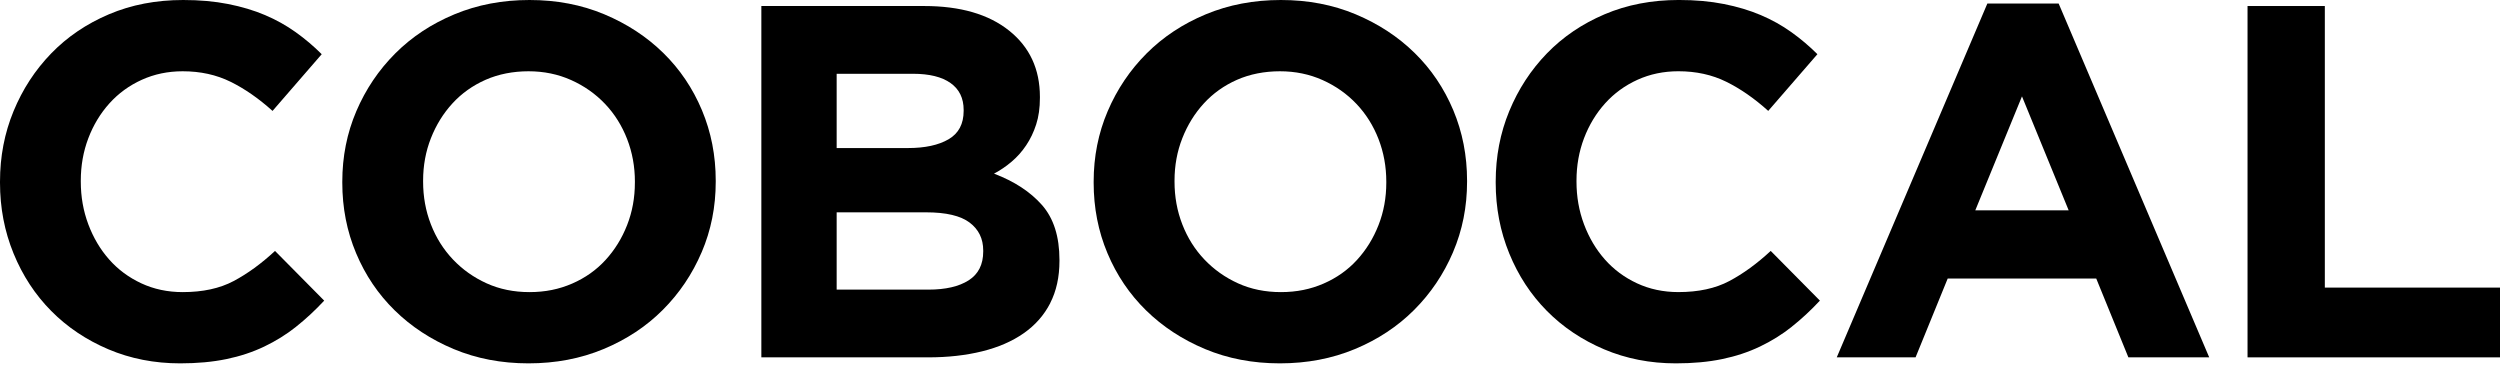 <svg width="1308" height="191" viewBox="0 0 1308 191" fill="none" xmlns="http://www.w3.org/2000/svg">
<path d="M154.93 170.95C149.85 174.98 144.29 178.43 138.26 181.32C132.22 184.21 125.61 186.4 118.43 187.88C111.25 189.37 103.2 190.11 94.27 190.11C80.79 190.11 68.27 187.66 56.72 182.76C45.17 177.86 35.19 171.16 26.78 162.67C18.38 154.18 11.81 144.16 7.09 132.6C2.36 121.06 0 108.71 0 95.58V95.05C0 81.92 2.36 69.62 7.09 58.16C11.82 46.7 18.38 36.63 26.78 27.96C35.18 19.29 45.25 12.47 56.98 7.48C68.71 2.49 81.67 0 95.85 0C104.43 0 112.26 0.7 119.35 2.1C126.44 3.5 132.87 5.43 138.65 7.88C144.43 10.33 149.77 13.31 154.67 16.81C159.57 20.31 164.12 24.16 168.32 28.36L142.59 58.03C135.41 51.56 128.1 46.48 120.66 42.8C113.22 39.12 104.86 37.29 95.58 37.29C87.87 37.29 80.74 38.78 74.18 41.75C67.61 44.73 61.97 48.84 57.24 54.09C52.51 59.34 48.84 65.43 46.21 72.34C43.58 79.26 42.27 86.65 42.27 94.53V95.06C42.27 102.94 43.58 110.38 46.21 117.38C48.84 124.38 52.47 130.51 57.11 135.76C61.75 141.01 67.35 145.17 73.92 148.23C80.48 151.29 87.71 152.83 95.58 152.83C106.08 152.83 114.97 150.91 122.23 147.05C129.49 143.2 136.71 137.95 143.89 131.29L169.62 157.29C164.89 162.37 159.99 166.92 154.91 170.94L154.93 170.95Z" fill="black"/>
<path d="M367.11 131.95C362.21 143.42 355.42 153.48 346.76 162.15C338.1 170.82 327.76 177.64 315.77 182.63C303.78 187.62 290.69 190.11 276.51 190.11C262.33 190.11 249.29 187.61 237.38 182.63C225.47 177.64 215.19 170.9 206.53 162.41C197.86 153.92 191.12 143.94 186.31 132.47C181.49 121.01 179.09 108.7 179.09 95.58V95.05C179.09 81.92 181.54 69.62 186.44 58.16C191.34 46.7 198.13 36.63 206.79 27.96C215.46 19.29 225.78 12.47 237.78 7.48C249.77 2.49 262.86 0 277.04 0C291.22 0 304.26 2.49 316.17 7.48C328.07 12.47 338.36 19.21 347.03 27.7C355.7 36.19 362.43 46.17 367.25 57.64C372.06 69.11 374.47 81.41 374.47 94.53V95.06C374.47 108.19 372.02 120.49 367.12 131.95H367.11ZM332.18 95.06C332.18 87.18 330.82 79.74 328.11 72.74C325.39 65.74 321.55 59.61 316.56 54.36C311.57 49.11 305.66 44.95 298.83 41.89C292 38.83 284.56 37.29 276.51 37.29C268.46 37.29 260.8 38.78 254.06 41.75C247.32 44.73 241.54 48.84 236.73 54.09C231.91 59.34 228.15 65.43 225.44 72.34C222.72 79.26 221.37 86.65 221.37 94.53V95.06C221.37 102.94 222.72 110.38 225.44 117.38C228.15 124.38 232.01 130.51 236.99 135.76C241.97 141.01 247.84 145.17 254.58 148.23C261.32 151.29 268.8 152.83 277.03 152.83C285.26 152.83 292.52 151.34 299.35 148.37C306.18 145.4 312 141.28 316.81 136.03C321.62 130.78 325.39 124.7 328.1 117.78C330.81 110.87 332.17 103.47 332.17 95.59V95.06H332.18Z" fill="black"/>
<path d="M549.48 158.61C546.25 164.91 541.61 170.16 535.58 174.37C529.55 178.58 522.3 181.72 513.82 183.82C505.34 185.92 495.95 186.97 485.64 186.97H398.34V3.15H483.53C502.4 3.15 517.21 7.44 527.96 16.02C538.71 24.6 544.08 36.15 544.08 50.68V51.2C544.08 56.45 543.43 61.09 542.12 65.12C540.82 69.15 539.08 72.78 536.9 76.02C534.73 79.26 532.21 82.1 529.33 84.55C526.46 87 523.37 89.1 520.07 90.85C530.7 94.88 539.06 100.35 545.16 107.26C551.26 114.18 554.31 123.76 554.31 136.01V136.53C554.31 144.93 552.69 152.29 549.46 158.59L549.48 158.61ZM504.18 57.51C504.18 51.38 501.9 46.7 497.35 43.46C492.8 40.22 486.23 38.6 477.66 38.6H437.74V77.46H475.03C483.96 77.46 491.05 75.93 496.3 72.86C501.55 69.8 504.18 64.85 504.18 58.02V57.49V57.51ZM514.42 131.04C514.42 124.91 512.06 120.06 507.33 116.47C502.6 112.88 494.99 111.09 484.48 111.09H437.74V151.53H485.79C494.72 151.53 501.72 149.91 506.8 146.67C511.88 143.43 514.42 138.4 514.42 131.57V131.05V131.04Z" fill="black"/>
<path d="M760.23 131.95C755.33 143.42 748.54 153.48 739.88 162.15C731.21 170.82 720.88 177.64 708.89 182.63C696.9 187.62 683.81 190.11 669.63 190.11C655.45 190.11 642.41 187.61 630.5 182.63C618.59 177.64 608.31 170.9 599.64 162.41C590.97 153.92 584.23 143.94 579.42 132.47C574.6 121.01 572.2 108.7 572.2 95.58V95.05C572.2 81.92 574.65 69.62 579.55 58.16C584.45 46.7 591.24 36.63 599.9 27.96C608.57 19.29 618.89 12.47 630.89 7.48C642.88 2.49 655.97 0 670.15 0C684.33 0 697.37 2.49 709.28 7.48C721.18 12.47 731.47 19.21 740.13 27.7C748.8 36.19 755.53 46.17 760.35 57.64C765.16 69.11 767.57 81.41 767.57 94.53V95.06C767.57 108.19 765.12 120.49 760.22 131.95H760.23ZM725.31 95.06C725.31 87.18 723.95 79.74 721.24 72.74C718.52 65.74 714.67 59.61 709.69 54.36C704.71 49.11 698.79 44.95 691.97 41.89C685.14 38.83 677.7 37.29 669.65 37.29C661.6 37.29 653.94 38.78 647.2 41.75C640.46 44.73 634.68 48.84 629.87 54.09C625.05 59.34 621.29 65.43 618.58 72.34C615.86 79.26 614.51 86.65 614.51 94.53V95.06C614.51 102.94 615.86 110.38 618.58 117.38C621.29 124.38 625.14 130.51 630.13 135.76C635.12 141.01 640.98 145.17 647.72 148.23C654.46 151.29 661.94 152.83 670.17 152.83C678.4 152.83 685.66 151.34 692.49 148.37C699.32 145.4 705.14 141.28 709.95 136.03C714.76 130.78 718.53 124.7 721.24 117.78C723.95 110.87 725.31 103.47 725.31 95.59V95.06Z" fill="black"/>
<path d="M937.48 170.95C932.4 174.98 926.85 178.43 920.81 181.32C914.77 184.21 908.16 186.4 900.98 187.88C893.8 189.37 885.75 190.11 876.82 190.11C863.34 190.11 850.82 187.66 839.27 182.76C827.72 177.86 817.74 171.16 809.33 162.67C800.93 154.18 794.36 144.16 789.64 132.6C784.91 121.05 782.55 108.7 782.55 95.57V95.04C782.55 81.91 784.91 69.61 789.64 58.15C794.37 46.69 800.93 36.62 809.33 27.95C817.73 19.28 827.8 12.46 839.53 7.47C851.26 2.48 864.21 -0.01 878.39 -0.01C886.97 -0.01 894.8 0.69 901.89 2.09C908.98 3.49 915.41 5.42 921.19 7.87C926.97 10.32 932.31 13.3 937.21 16.8C942.11 20.3 946.66 24.15 950.87 28.35L925.14 58.02C917.96 51.55 910.65 46.47 903.21 42.79C895.77 39.11 887.41 37.28 878.13 37.28C870.42 37.28 863.29 38.77 856.73 41.74C850.17 44.72 844.52 48.83 839.79 54.08C835.06 59.33 831.39 65.42 828.76 72.33C826.14 79.25 824.82 86.64 824.82 94.52V95.05C824.82 102.93 826.13 110.37 828.76 117.37C831.39 124.37 835.02 130.5 839.66 135.75C844.3 141 849.9 145.16 856.47 148.22C863.04 151.28 870.26 152.82 878.13 152.82C888.63 152.82 897.52 150.9 904.78 147.04C912.04 143.19 919.26 137.94 926.44 131.28L952.17 157.28C947.44 162.36 942.54 166.91 937.46 170.93L937.48 170.95Z" fill="black"/>
<path d="M1113.57 186.97L1096.76 145.74H1019.03L1002.22 186.97H960.99L1039.79 1.84H1077.08L1155.86 186.97H1113.58H1113.57ZM1057.9 50.42L1033.48 110.03H1082.32L1057.9 50.42Z" fill="black"/>
<path d="M1175.91 186.97V3.15H1216.35V150.47H1308V186.97H1175.91Z" fill="black"/>
</svg>
